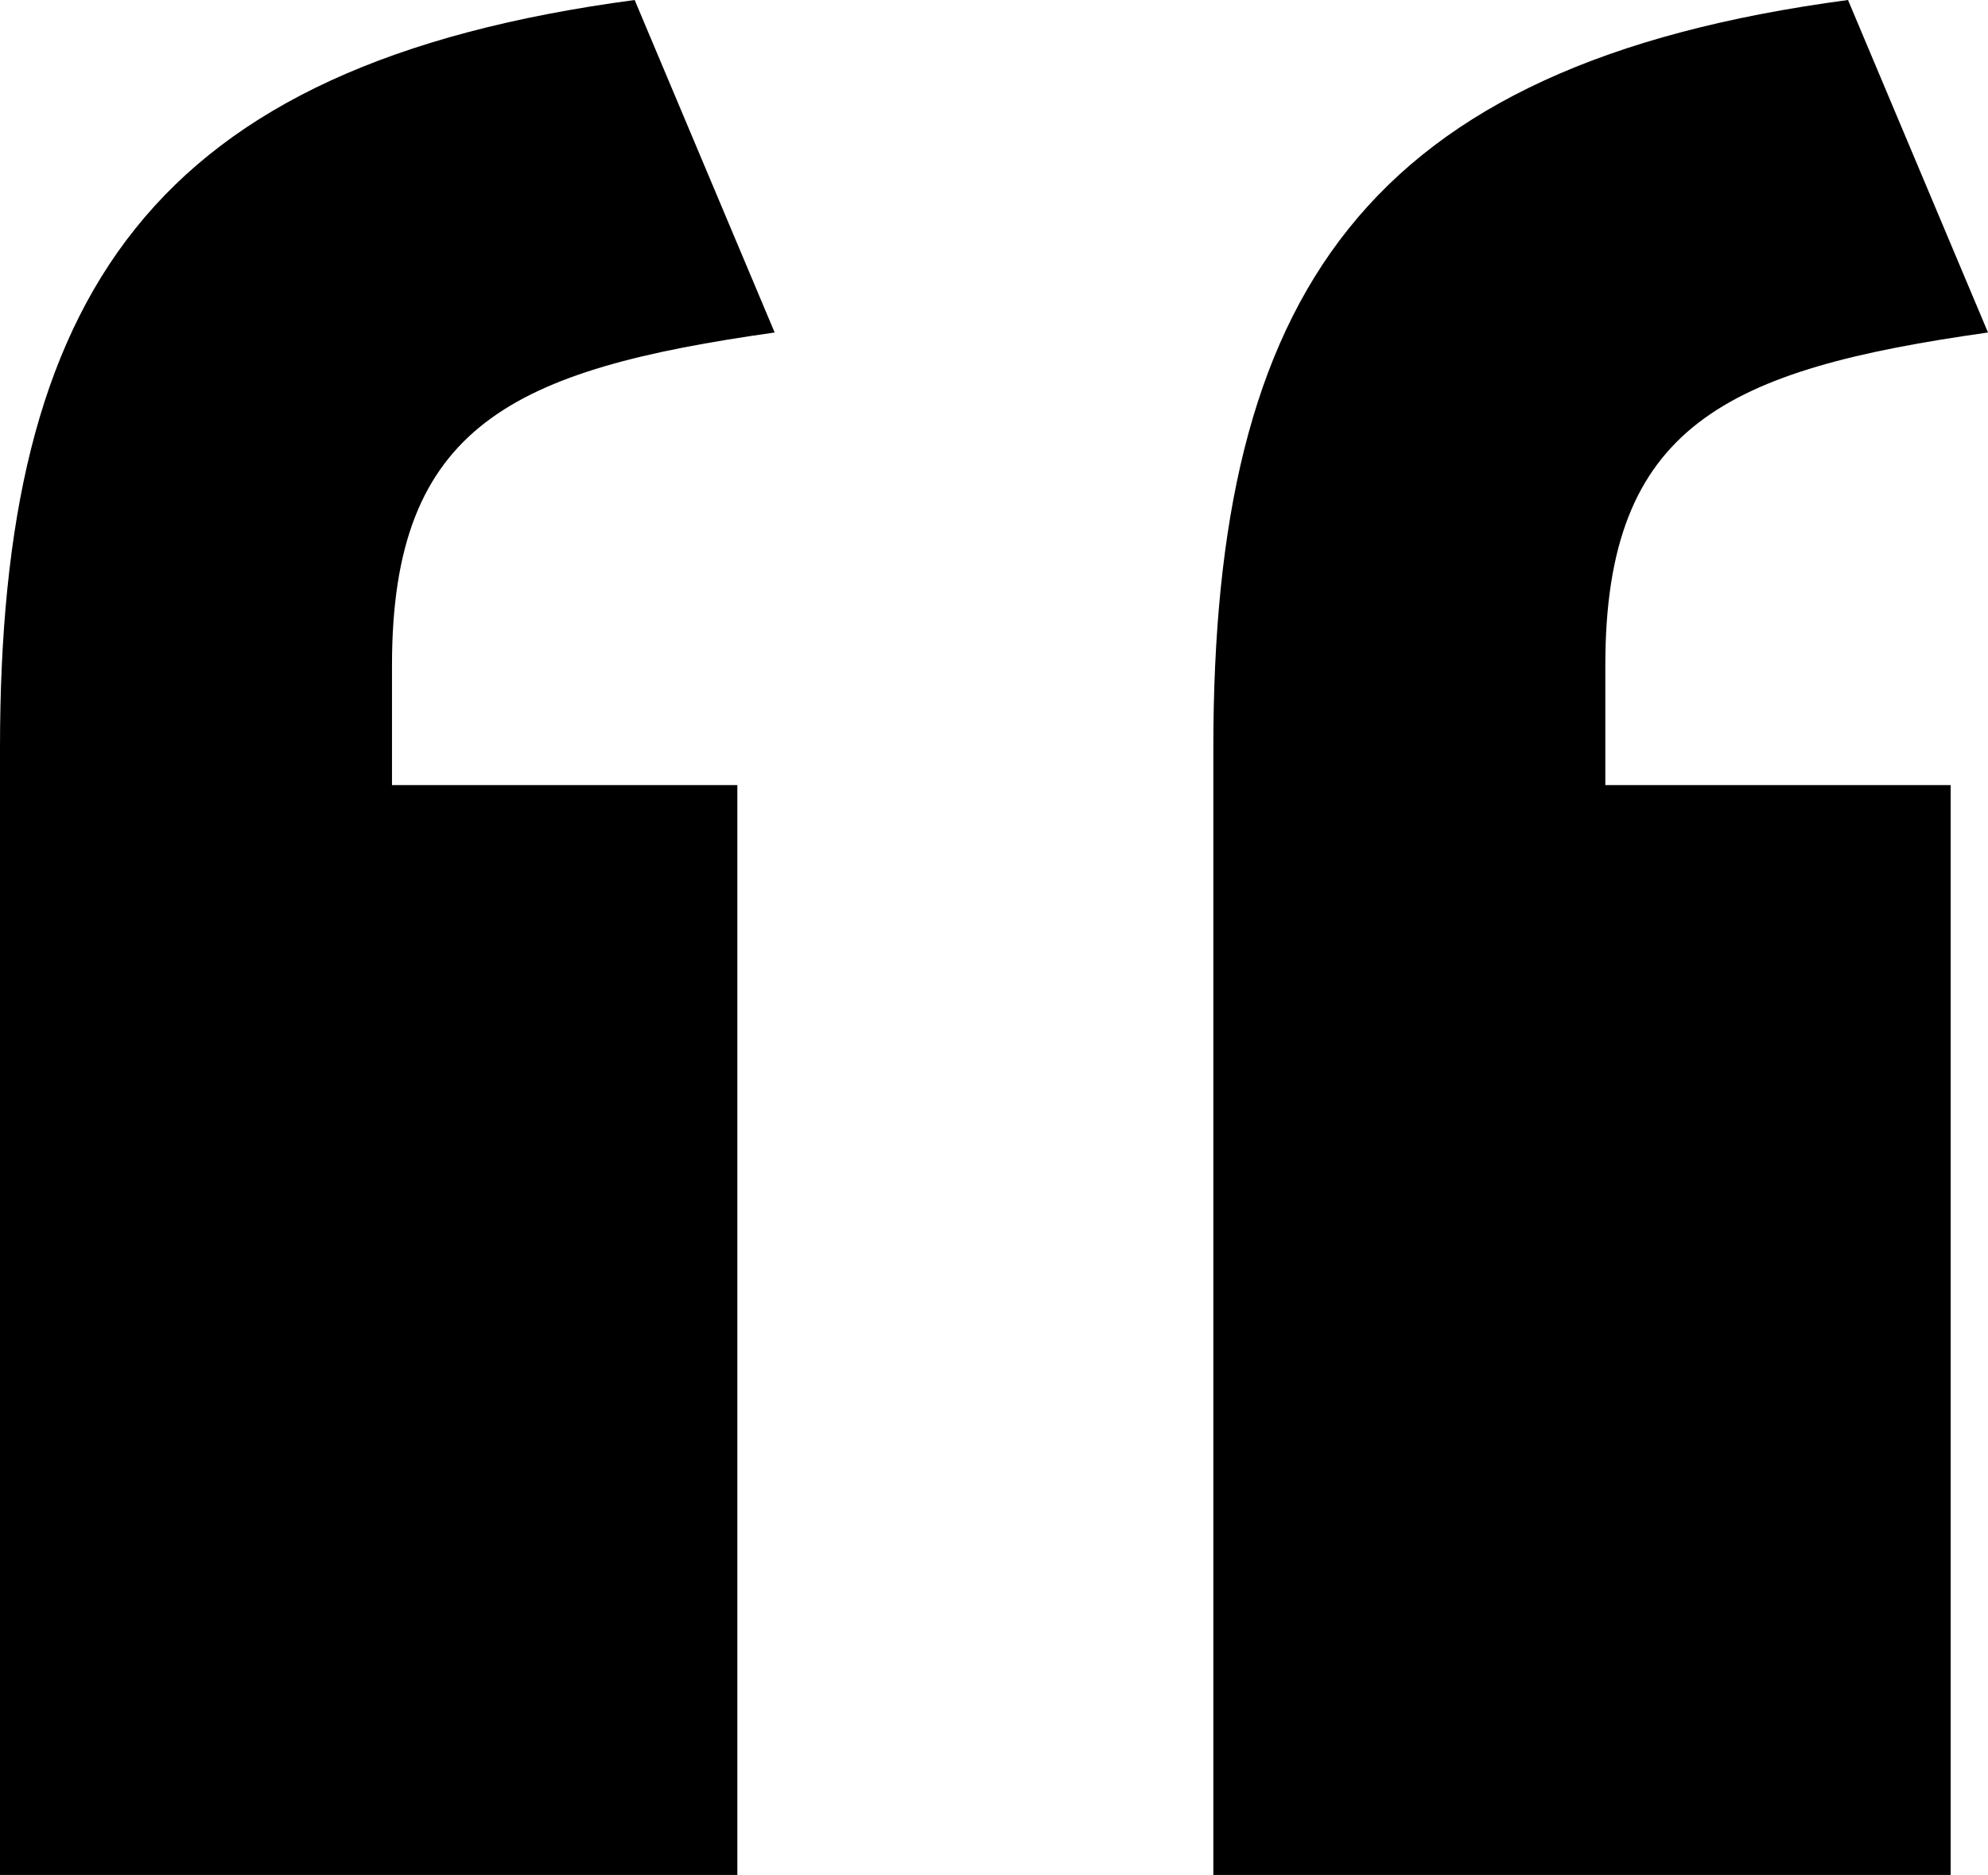 <svg width="88" height="83" viewBox="0 0 88 83" fill="none" xmlns="http://www.w3.org/2000/svg">
<path d="M81.803 0L88 14.719C76.432 16.355 71.061 18.808 71.061 29.438V34.754H86.347V83H53.709V33.118C53.709 13.084 60.319 2.862 81.803 0ZM28.094 0L34.291 14.719C22.723 16.355 17.352 18.808 17.352 29.438V34.754H32.639V83H0V33.118C0 13.084 6.61 2.862 28.094 0Z" fill="black"/>
</svg>
